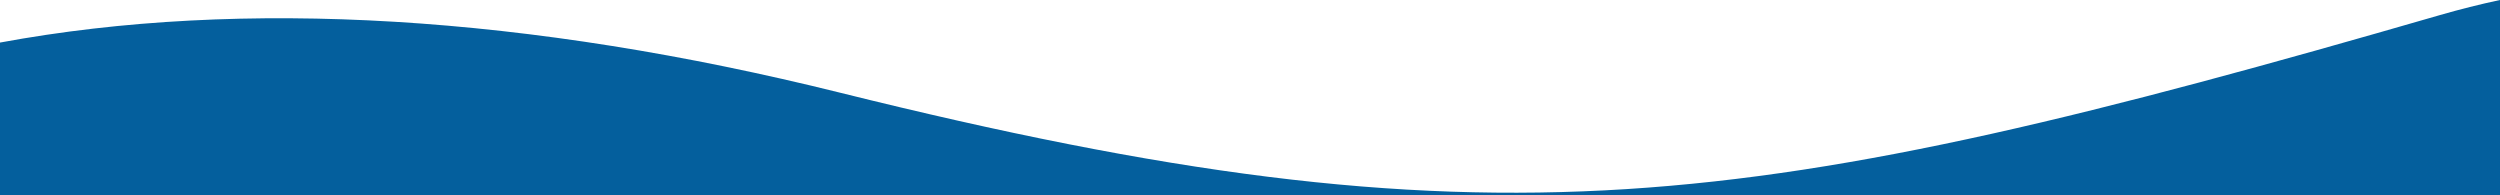 <svg width="1920" height="150" viewBox="0 0 1920 150" fill="none" xmlns="http://www.w3.org/2000/svg">
<path d="M1920 0C1904.72 3.255 1889.23 7.138 1873.55 11.674C1345.82 164.289 1145.09 195.405 645.357 71.233C406.125 11.789 186.821 -1.842 0 32.69V150H1920V0Z" fill="#045F9D"/>
</svg>
